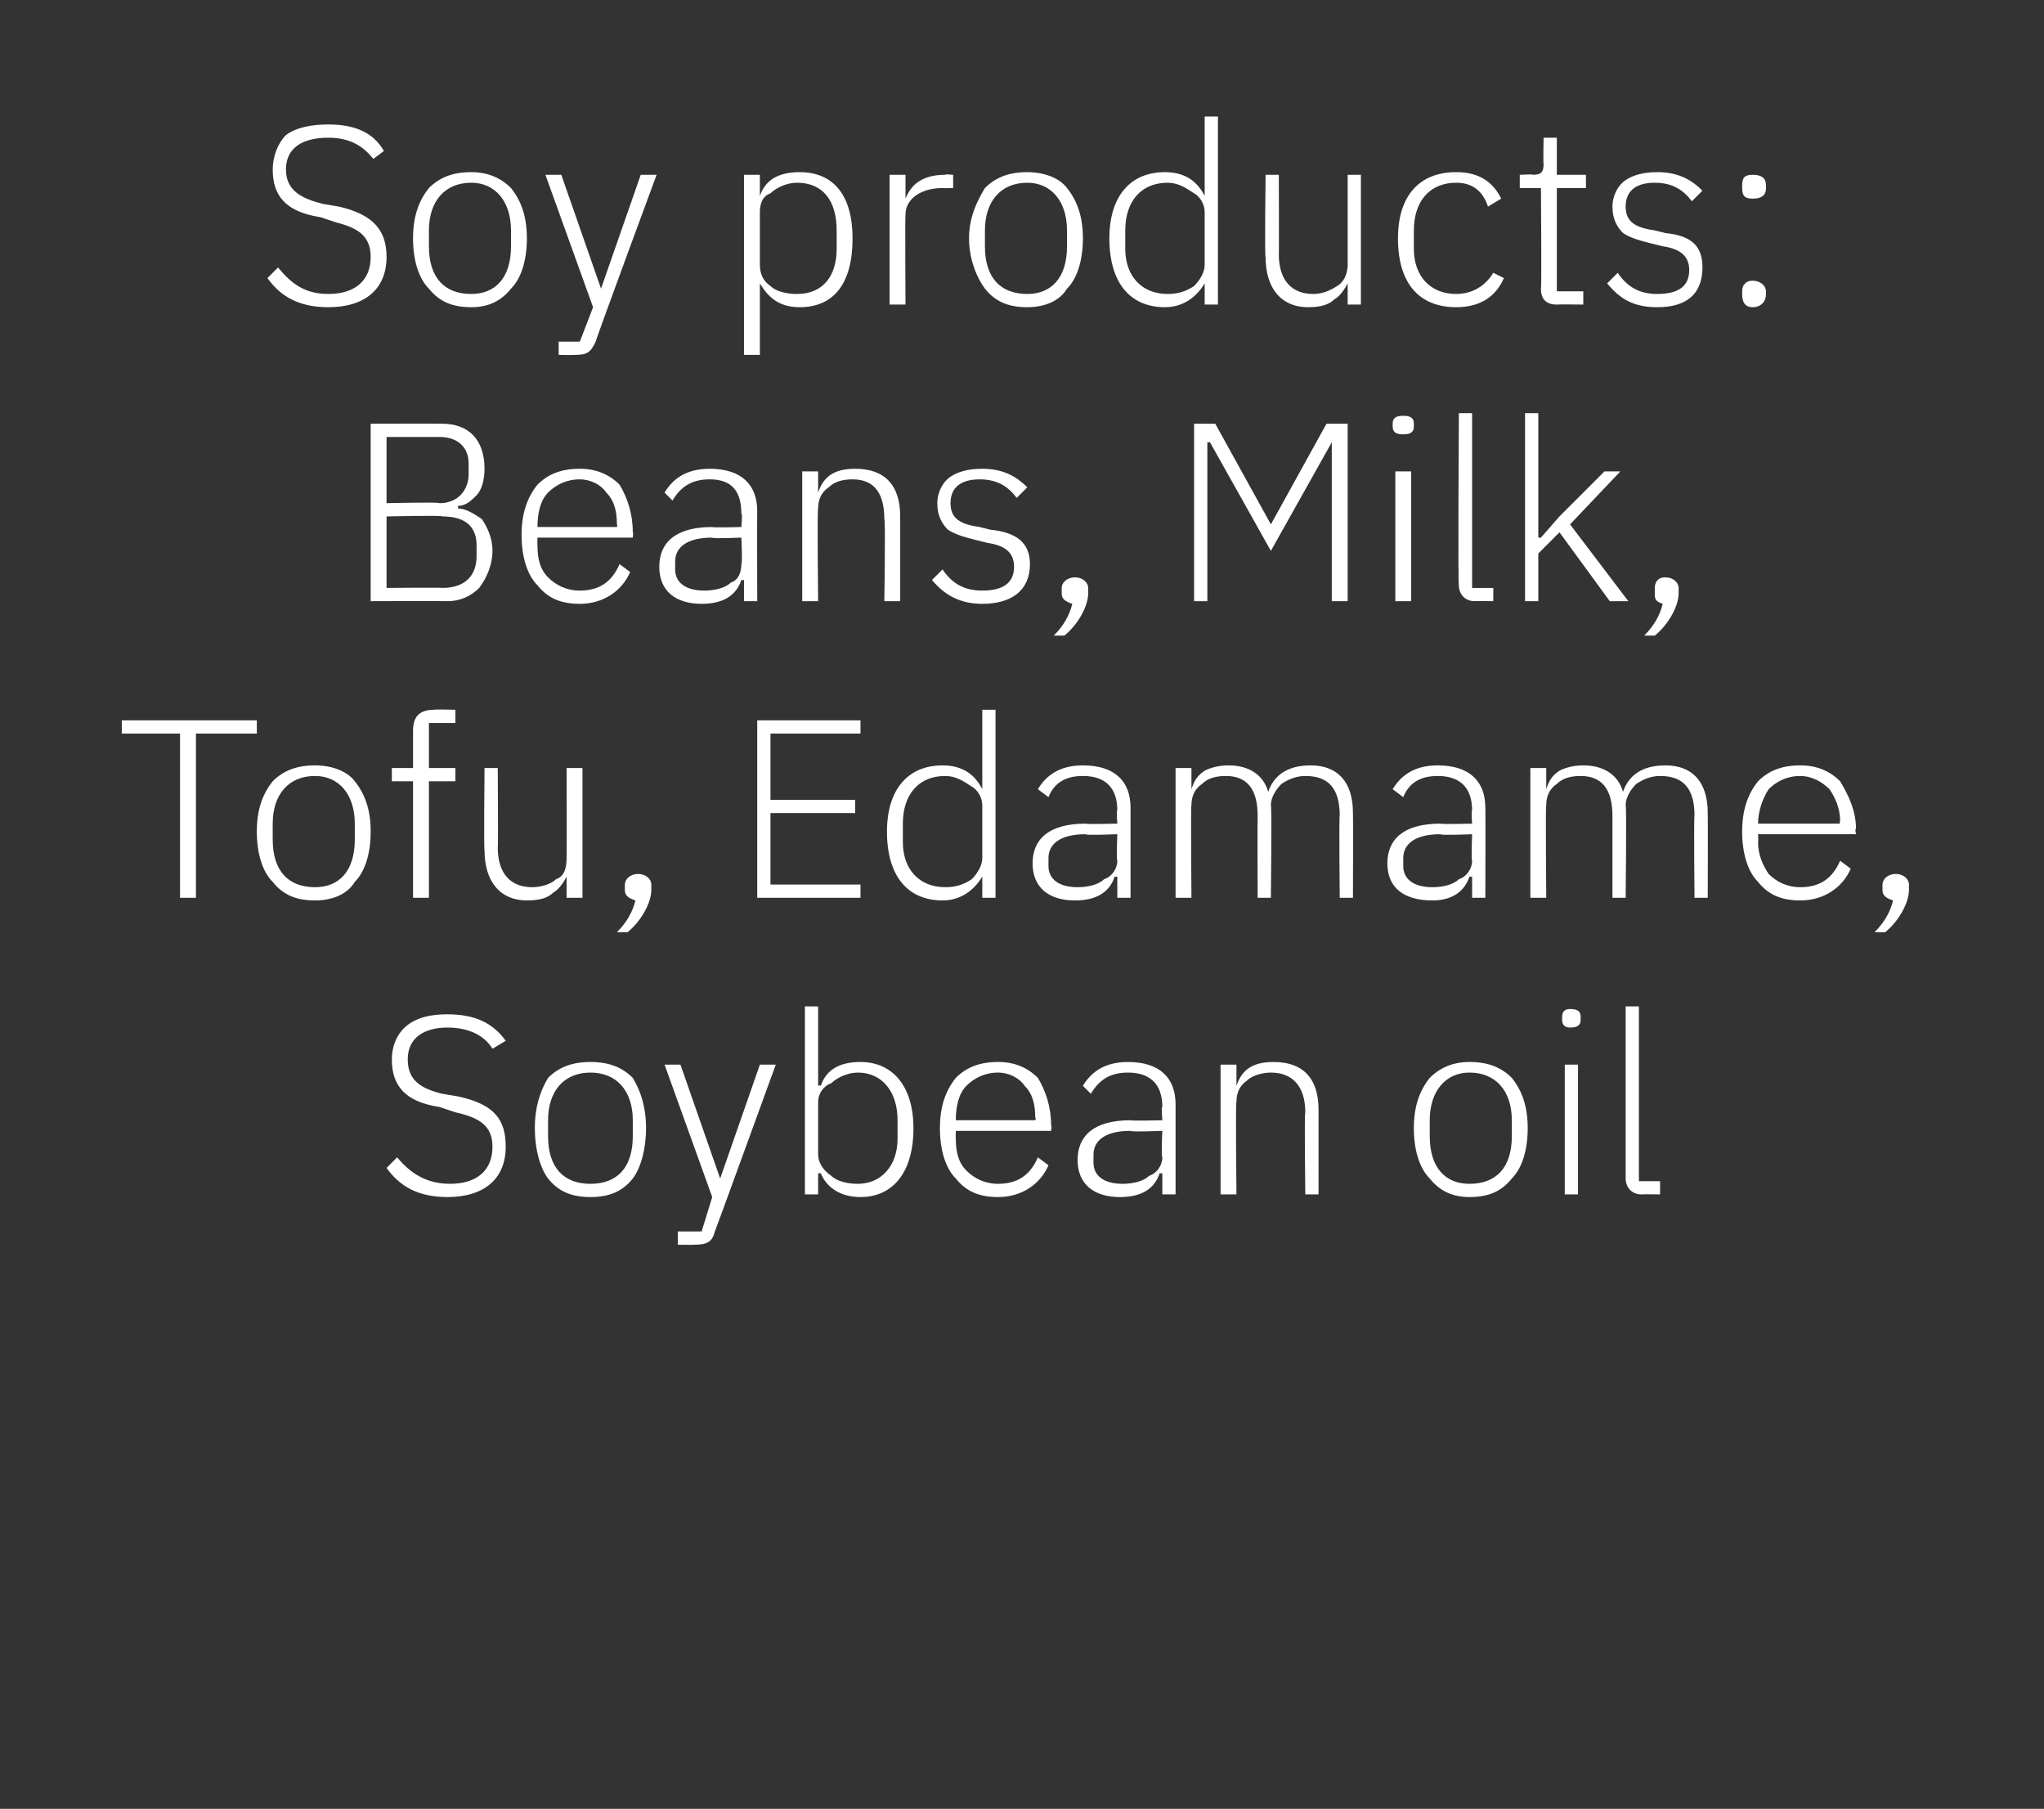<?xml version="1.0" standalone="no"?><!DOCTYPE svg PUBLIC "-//W3C//DTD SVG 1.1//EN" "http://www.w3.org/Graphics/SVG/1.1/DTD/svg11.dtd"><svg xmlns="http://www.w3.org/2000/svg" version="1.1" width="77.2px" height="68.3px" viewBox="0 -4 77.2 68.3" style="top:-4px"><rect x="0" y="-4" width="77.2" height="68.3" fill="#333333" stroke="none"/>  <desc>Soy products: Beans, Milk, Tofu, Edamame, Soybean oil</desc>  <defs/>  <g id="Polygon147403">    <path d="M 19.1 39.3 C 19.1 38.3 18.7 37.7 17.3 37.4 C 17.3 37.4 16.7 37.3 16.7 37.3 C 15.9 37.1 15.4 36.8 15.4 36 C 15.4 35.2 16 34.8 16.9 34.8 C 17.7 34.8 18.3 35.1 18.6 35.6 C 18.6 35.6 19.1 35.3 19.1 35.3 C 18.6 34.6 17.9 34.3 16.9 34.3 C 16.3 34.3 15.8 34.4 15.4 34.7 C 15 35 14.8 35.5 14.8 36 C 14.8 37 15.3 37.6 16.6 37.8 C 16.6 37.8 17.2 38 17.2 38 C 18.1 38.2 18.6 38.5 18.6 39.3 C 18.6 40.2 18 40.7 17 40.7 C 16.1 40.7 15.5 40.3 15 39.7 C 15 39.7 14.6 40.1 14.6 40.1 C 15.1 40.8 15.8 41.2 16.9 41.2 C 18.3 41.2 19.1 40.5 19.1 39.3 Z M 23.9 40.5 C 24.2 40.1 24.4 39.4 24.4 38.6 C 24.4 37.8 24.2 37.2 23.9 36.7 C 23.5 36.3 23 36.1 22.3 36.1 C 21.6 36.1 21.1 36.3 20.7 36.7 C 20.4 37.2 20.2 37.8 20.2 38.6 C 20.2 39.4 20.4 40.1 20.7 40.5 C 21.1 41 21.6 41.2 22.3 41.2 C 23 41.2 23.5 41 23.9 40.5 Z M 20.7 38.9 C 20.7 38.9 20.7 38.3 20.7 38.3 C 20.7 37.2 21.3 36.5 22.3 36.5 C 23.3 36.5 23.9 37.2 23.9 38.3 C 23.9 38.3 23.9 38.9 23.9 38.9 C 23.9 40.1 23.3 40.7 22.3 40.7 C 21.3 40.7 20.7 40.1 20.7 38.9 Z M 27.2 40.5 L 27.2 40.5 L 25.7 36.2 L 25.1 36.2 L 26.9 41.2 L 26.5 42.5 L 25.6 42.5 L 25.6 43 C 25.6 43 26.21 43.01 26.2 43 C 26.7 43 26.9 42.9 27 42.5 C 27.02 42.47 29.3 36.2 29.3 36.2 L 28.7 36.2 L 27.2 40.5 Z M 30.4 41.1 L 30.9 41.1 L 30.9 40.3 C 30.9 40.3 30.98 40.3 31 40.3 C 31.2 40.8 31.7 41.2 32.5 41.2 C 33.7 41.2 34.5 40.3 34.5 38.6 C 34.5 37 33.7 36.1 32.5 36.1 C 31.7 36.1 31.2 36.4 31 37 C 30.98 36.96 30.9 37 30.9 37 L 30.9 34 L 30.4 34 L 30.4 41.1 Z M 31.4 40.4 C 31.1 40.2 30.9 39.9 30.9 39.6 C 30.9 39.6 30.9 37.6 30.9 37.6 C 30.9 37.3 31.1 37 31.4 36.9 C 31.6 36.7 32 36.5 32.4 36.5 C 33.3 36.5 33.9 37.2 33.9 38.3 C 33.9 38.3 33.9 39 33.9 39 C 33.9 40 33.3 40.7 32.4 40.7 C 32 40.7 31.6 40.6 31.4 40.4 Z M 39.6 40 C 39.6 40 39.2 39.7 39.2 39.7 C 38.9 40.4 38.4 40.7 37.7 40.7 C 37.2 40.7 36.8 40.5 36.5 40.2 C 36.2 39.9 36.1 39.5 36.1 39 C 36.09 38.98 36.1 38.7 36.1 38.7 L 39.7 38.7 C 39.7 38.7 39.73 38.48 39.7 38.5 C 39.7 37.8 39.5 37.2 39.2 36.7 C 38.8 36.3 38.3 36.1 37.7 36.1 C 37 36.1 36.5 36.3 36.1 36.7 C 35.7 37.2 35.5 37.8 35.5 38.6 C 35.5 39.4 35.7 40.1 36.1 40.5 C 36.5 41 37 41.2 37.7 41.2 C 38.6 41.2 39.3 40.7 39.6 40 Z M 38.7 37 C 39 37.3 39.1 37.7 39.1 38.2 C 39.14 38.24 39.1 38.3 39.1 38.3 L 36.1 38.3 C 36.1 38.3 36.09 38.27 36.1 38.3 C 36.1 37.8 36.2 37.3 36.5 37 C 36.8 36.7 37.2 36.5 37.7 36.5 C 38.1 36.5 38.5 36.7 38.7 37 Z M 44.4 37.7 C 44.4 37.7 44.4 41.1 44.4 41.1 L 43.9 41.1 L 43.9 40.3 C 43.9 40.3 43.83 40.31 43.8 40.3 C 43.6 40.9 43.1 41.2 42.3 41.2 C 41.3 41.2 40.7 40.7 40.7 39.8 C 40.7 38.9 41.3 38.3 42.7 38.3 C 42.72 38.33 43.9 38.3 43.9 38.3 C 43.9 38.3 43.85 37.76 43.9 37.8 C 43.9 36.9 43.4 36.5 42.6 36.5 C 41.9 36.5 41.5 36.8 41.2 37.3 C 41.2 37.3 40.9 37 40.9 37 C 41.2 36.5 41.7 36.1 42.6 36.1 C 43.8 36.1 44.4 36.7 44.4 37.7 Z M 43.9 38.7 C 43.9 38.7 42.7 38.75 42.7 38.7 C 41.7 38.7 41.3 39.1 41.3 39.6 C 41.3 39.6 41.3 39.9 41.3 39.9 C 41.3 40.4 41.7 40.7 42.4 40.7 C 42.8 40.7 43.2 40.6 43.4 40.4 C 43.7 40.3 43.9 40 43.9 39.7 C 43.85 39.66 43.9 38.7 43.9 38.7 Z M 46.7 41.1 C 46.7 41.1 46.66 37.63 46.7 37.6 C 46.7 37.3 46.8 37 47.1 36.8 C 47.3 36.6 47.7 36.5 48 36.5 C 48.8 36.5 49.3 37 49.3 38 C 49.26 38.03 49.3 41.1 49.3 41.1 L 49.8 41.1 C 49.8 41.1 49.8 37.93 49.8 37.9 C 49.8 36.7 49.2 36.1 48.1 36.1 C 47.3 36.1 46.9 36.4 46.7 37 C 46.69 36.95 46.7 37 46.7 37 L 46.7 36.2 L 46.1 36.2 L 46.1 41.1 L 46.7 41.1 Z M 57.1 40.5 C 57.5 40.1 57.7 39.4 57.7 38.6 C 57.7 37.8 57.5 37.2 57.1 36.7 C 56.7 36.3 56.2 36.1 55.5 36.1 C 54.9 36.1 54.4 36.3 54 36.7 C 53.6 37.2 53.4 37.8 53.4 38.6 C 53.4 39.4 53.6 40.1 54 40.5 C 54.4 41 54.9 41.2 55.5 41.2 C 56.2 41.2 56.7 41 57.1 40.5 Z M 54 38.9 C 54 38.9 54 38.3 54 38.3 C 54 37.2 54.6 36.5 55.5 36.5 C 56.5 36.5 57.1 37.2 57.1 38.3 C 57.1 38.3 57.1 38.9 57.1 38.9 C 57.1 40.1 56.5 40.7 55.5 40.7 C 54.6 40.7 54 40.1 54 38.9 Z M 59.7 34.5 C 59.7 34.5 59.7 34.4 59.7 34.4 C 59.7 34.2 59.6 34.1 59.3 34.1 C 59.1 34.1 59 34.2 59 34.4 C 59 34.4 59 34.5 59 34.5 C 59 34.7 59.1 34.8 59.3 34.8 C 59.6 34.8 59.7 34.7 59.7 34.5 Z M 59.1 41.1 L 59.6 41.1 L 59.6 36.2 L 59.1 36.2 L 59.1 41.1 Z M 62.7 41.1 L 62.7 40.6 L 61.9 40.6 L 61.9 34 L 61.4 34 C 61.4 34 61.4 40.49 61.4 40.5 C 61.4 40.8 61.6 41.1 62 41.1 C 62 41.09 62.7 41.1 62.7 41.1 Z " stroke="none" fill="#fff"/>  </g>  <g id="Polygon147402">    <path d="M 9.7 23.7 L 9.7 23.2 L 4.6 23.2 L 4.6 23.7 L 6.8 23.7 L 6.8 29.9 L 7.4 29.9 L 7.4 23.7 L 9.7 23.7 Z M 13.4 29.3 C 13.8 28.9 14 28.2 14 27.4 C 14 26.6 13.8 26 13.4 25.5 C 13.1 25.1 12.5 24.9 11.9 24.9 C 11.2 24.9 10.7 25.1 10.3 25.5 C 9.9 26 9.7 26.6 9.7 27.4 C 9.7 28.2 9.9 28.9 10.3 29.3 C 10.7 29.8 11.2 30 11.9 30 C 12.5 30 13.1 29.8 13.4 29.3 Z M 10.3 27.7 C 10.3 27.7 10.3 27.1 10.3 27.1 C 10.3 26 10.9 25.3 11.9 25.3 C 12.8 25.3 13.4 26 13.4 27.1 C 13.4 27.1 13.4 27.7 13.4 27.7 C 13.4 28.9 12.8 29.5 11.9 29.5 C 10.9 29.5 10.3 28.9 10.3 27.7 Z M 15.6 29.9 L 16.2 29.9 L 16.2 25.5 L 17.2 25.5 L 17.2 25 L 16.2 25 L 16.2 23.3 L 17.2 23.3 L 17.2 22.8 C 17.2 22.8 16.37 22.78 16.4 22.8 C 15.8 22.8 15.6 23.1 15.6 23.6 C 15.6 23.6 15.6 25 15.6 25 L 14.8 25 L 14.8 25.5 L 15.6 25.5 L 15.6 29.9 Z M 21.4 29.9 L 22 29.9 L 22 25 L 21.4 25 C 21.4 25 21.41 28.42 21.4 28.4 C 21.4 28.8 21.3 29.1 21 29.2 C 20.8 29.4 20.4 29.5 20.1 29.5 C 19.3 29.5 18.8 29 18.8 28 C 18.82 28.03 18.8 25 18.8 25 L 18.3 25 C 18.3 25 18.27 28.13 18.3 28.1 C 18.3 29.3 18.9 30 19.9 30 C 20.4 30 20.7 29.9 20.9 29.7 C 21.1 29.6 21.3 29.3 21.4 29.1 C 21.37 29.11 21.4 29.1 21.4 29.1 L 21.4 29.9 Z M 23.6 29.4 C 23.6 29.4 23.6 29.6 23.6 29.6 C 23.6 29.8 23.7 29.9 24 30 C 23.9 30.4 23.7 30.8 23.3 31.2 C 23.3 31.2 23.7 31.2 23.7 31.2 C 24.2 30.8 24.6 30.1 24.6 29.6 C 24.6 29.6 24.6 29.4 24.6 29.4 C 24.6 29.2 24.4 29 24.1 29 C 23.8 29 23.6 29.2 23.6 29.4 Z M 32.5 29.9 L 32.5 29.4 L 29.1 29.4 L 29.1 26.7 L 32.3 26.7 L 32.3 26.2 L 29.1 26.2 L 29.1 23.7 L 32.5 23.7 L 32.5 23.2 L 28.6 23.2 L 28.6 29.9 L 32.5 29.9 Z M 37.1 29.9 L 37.6 29.9 L 37.6 22.8 L 37.1 22.8 L 37.1 25.8 C 37.1 25.8 37.07 25.76 37.1 25.8 C 36.8 25.2 36.3 24.9 35.6 24.9 C 34.3 24.9 33.5 25.8 33.5 27.4 C 33.5 29.1 34.3 30 35.6 30 C 36.3 30 36.8 29.6 37.1 29.1 C 37.07 29.1 37.1 29.1 37.1 29.1 L 37.1 29.9 Z M 34.1 27.8 C 34.1 27.8 34.1 27.1 34.1 27.1 C 34.1 26 34.7 25.3 35.7 25.3 C 36.1 25.3 36.4 25.5 36.7 25.7 C 36.9 25.8 37.1 26.1 37.1 26.4 C 37.1 26.4 37.1 28.4 37.1 28.4 C 37.1 28.7 36.9 29 36.7 29.2 C 36.4 29.4 36.1 29.5 35.7 29.5 C 34.7 29.5 34.1 28.8 34.1 27.8 Z M 42.7 26.5 C 42.7 26.5 42.7 29.9 42.7 29.9 L 42.2 29.9 L 42.2 29.1 C 42.2 29.1 42.14 29.11 42.1 29.1 C 41.9 29.7 41.4 30 40.6 30 C 39.6 30 39 29.5 39 28.6 C 39 27.7 39.6 27.1 41 27.1 C 41.02 27.13 42.2 27.1 42.2 27.1 C 42.2 27.1 42.16 26.56 42.2 26.6 C 42.2 25.7 41.7 25.3 40.9 25.3 C 40.2 25.3 39.8 25.6 39.6 26.1 C 39.6 26.1 39.2 25.8 39.2 25.8 C 39.5 25.3 40 24.9 40.9 24.9 C 42.1 24.9 42.7 25.5 42.7 26.5 Z M 42.2 27.5 C 42.2 27.5 41 27.55 41 27.5 C 40 27.5 39.6 27.9 39.6 28.4 C 39.6 28.4 39.6 28.7 39.6 28.7 C 39.6 29.2 40 29.5 40.7 29.5 C 41.1 29.5 41.5 29.4 41.7 29.2 C 42 29.1 42.2 28.8 42.2 28.5 C 42.16 28.46 42.2 27.5 42.2 27.5 Z M 45 29.9 C 45 29.9 44.97 26.43 45 26.4 C 45 26.1 45.1 25.8 45.4 25.6 C 45.6 25.4 45.9 25.3 46.3 25.3 C 47.1 25.3 47.5 25.8 47.5 26.8 C 47.49 26.83 47.5 29.9 47.5 29.9 L 48 29.9 C 48 29.9 48.04 26.44 48 26.4 C 48 26.1 48.2 25.8 48.4 25.6 C 48.7 25.4 49 25.3 49.3 25.3 C 50.2 25.3 50.6 25.8 50.6 26.8 C 50.57 26.83 50.6 29.9 50.6 29.9 L 51.1 29.9 C 51.1 29.9 51.11 26.73 51.1 26.7 C 51.1 25.5 50.5 24.9 49.5 24.9 C 48.6 24.9 48.1 25.3 47.9 25.9 C 47.9 25.9 47.9 25.9 47.9 25.9 C 47.7 25.2 47.1 24.9 46.4 24.9 C 46 24.9 45.7 25 45.5 25.1 C 45.2 25.3 45.1 25.5 45 25.8 C 45 25.75 45 25.8 45 25.8 L 45 25 L 44.4 25 L 44.4 29.9 L 45 29.9 Z M 56.1 26.5 C 56.11 26.5 56.1 29.9 56.1 29.9 L 55.6 29.9 L 55.6 29.1 C 55.6 29.1 55.54 29.11 55.5 29.1 C 55.3 29.7 54.8 30 54.1 30 C 53 30 52.4 29.5 52.4 28.6 C 52.4 27.7 53 27.1 54.4 27.1 C 54.43 27.13 55.6 27.1 55.6 27.1 C 55.6 27.1 55.56 26.56 55.6 26.6 C 55.6 25.7 55.1 25.3 54.3 25.3 C 53.6 25.3 53.2 25.6 53 26.1 C 53 26.1 52.6 25.8 52.6 25.8 C 52.9 25.3 53.4 24.9 54.3 24.9 C 55.5 24.9 56.1 25.5 56.1 26.5 Z M 55.6 27.5 C 55.6 27.5 54.41 27.55 54.4 27.5 C 53.4 27.5 53 27.9 53 28.4 C 53 28.4 53 28.7 53 28.7 C 53 29.2 53.4 29.5 54.1 29.5 C 54.5 29.5 54.9 29.4 55.1 29.2 C 55.4 29.1 55.6 28.8 55.6 28.5 C 55.56 28.46 55.6 27.5 55.6 27.5 Z M 58.4 29.9 C 58.4 29.9 58.37 26.43 58.4 26.4 C 58.4 26.1 58.5 25.8 58.8 25.6 C 59 25.4 59.3 25.3 59.7 25.3 C 60.5 25.3 60.9 25.8 60.9 26.8 C 60.9 26.83 60.9 29.9 60.9 29.9 L 61.4 29.9 C 61.4 29.9 61.44 26.44 61.4 26.4 C 61.4 26.1 61.6 25.8 61.8 25.6 C 62.1 25.4 62.4 25.3 62.7 25.3 C 63.6 25.3 64 25.8 64 26.8 C 63.97 26.83 64 29.9 64 29.9 L 64.5 29.9 C 64.5 29.9 64.51 26.73 64.5 26.7 C 64.5 25.5 63.9 24.9 62.9 24.9 C 62 24.9 61.5 25.3 61.3 25.9 C 61.3 25.9 61.3 25.9 61.3 25.9 C 61.1 25.2 60.5 24.9 59.8 24.9 C 59.4 24.9 59.1 25 58.9 25.1 C 58.6 25.3 58.5 25.5 58.4 25.8 C 58.4 25.75 58.4 25.8 58.4 25.8 L 58.4 25 L 57.8 25 L 57.8 29.9 L 58.4 29.9 Z M 69.9 28.8 C 69.9 28.8 69.5 28.5 69.5 28.5 C 69.2 29.2 68.7 29.5 68 29.5 C 67.5 29.5 67.1 29.3 66.8 29 C 66.6 28.7 66.4 28.3 66.4 27.8 C 66.42 27.78 66.4 27.5 66.4 27.5 L 70.1 27.5 C 70.1 27.5 70.05 27.28 70.1 27.3 C 70.1 26.6 69.8 26 69.5 25.5 C 69.1 25.1 68.6 24.9 68 24.9 C 67.3 24.9 66.8 25.1 66.4 25.5 C 66 26 65.8 26.6 65.8 27.4 C 65.8 28.2 66 28.9 66.4 29.3 C 66.8 29.8 67.3 30 68 30 C 68.9 30 69.6 29.5 69.9 28.8 Z M 69.1 25.8 C 69.3 26.1 69.5 26.5 69.5 27 C 69.46 27.04 69.5 27.1 69.5 27.1 L 66.4 27.1 C 66.4 27.1 66.42 27.07 66.4 27.1 C 66.4 26.6 66.6 26.1 66.8 25.8 C 67.1 25.5 67.5 25.3 68 25.3 C 68.4 25.3 68.8 25.5 69.1 25.8 Z M 71.1 29.4 C 71.1 29.4 71.1 29.6 71.1 29.6 C 71.1 29.8 71.2 29.9 71.5 30 C 71.4 30.4 71.2 30.8 70.8 31.2 C 70.8 31.2 71.2 31.2 71.2 31.2 C 71.7 30.8 72.1 30.1 72.1 29.6 C 72.1 29.6 72.1 29.4 72.1 29.4 C 72.1 29.2 71.9 29 71.6 29 C 71.3 29 71.1 29.2 71.1 29.4 Z " stroke="none" fill="#fff"/>  </g>  <g id="Polygon147401">    <path d="M 14 18.7 C 14 18.7 16.9 18.69 16.9 18.7 C 17.4 18.7 17.8 18.5 18.1 18.2 C 18.4 17.8 18.6 17.3 18.6 16.8 C 18.6 16.3 18.4 15.9 18.2 15.6 C 17.9 15.4 17.6 15.2 17.3 15.2 C 17.3 15.2 17.3 15.1 17.3 15.1 C 17.6 15.1 17.8 14.9 18 14.7 C 18.2 14.5 18.3 14.1 18.3 13.7 C 18.3 12.6 17.7 12 16.7 12 C 16.66 11.99 14 12 14 12 L 14 18.7 Z M 14.6 15.5 C 14.6 15.5 16.75 15.45 16.7 15.5 C 17.6 15.5 18 15.9 18 16.6 C 18 16.6 18 17 18 17 C 18 17.7 17.6 18.2 16.7 18.2 C 16.75 18.18 14.6 18.2 14.6 18.2 L 14.6 15.5 Z M 14.6 12.5 C 14.6 12.5 16.6 12.5 16.6 12.5 C 17.3 12.5 17.7 12.9 17.7 13.5 C 17.7 13.5 17.7 13.9 17.7 13.9 C 17.7 14.5 17.3 15 16.6 15 C 16.6 14.95 14.6 15 14.6 15 L 14.6 12.5 Z M 23.8 17.6 C 23.8 17.6 23.4 17.3 23.4 17.3 C 23.1 18 22.6 18.3 21.9 18.3 C 21.4 18.3 21 18.1 20.7 17.8 C 20.4 17.5 20.3 17.1 20.3 16.6 C 20.29 16.58 20.3 16.3 20.3 16.3 L 23.9 16.3 C 23.9 16.3 23.93 16.08 23.9 16.1 C 23.9 15.4 23.7 14.8 23.4 14.3 C 23 13.9 22.5 13.7 21.9 13.7 C 21.2 13.7 20.7 13.9 20.3 14.3 C 19.9 14.8 19.7 15.4 19.7 16.2 C 19.7 17 19.9 17.7 20.3 18.1 C 20.7 18.6 21.2 18.8 21.9 18.8 C 22.8 18.8 23.5 18.3 23.8 17.6 Z M 22.9 14.6 C 23.2 14.9 23.3 15.3 23.3 15.8 C 23.33 15.84 23.3 15.9 23.3 15.9 L 20.3 15.9 C 20.3 15.9 20.29 15.87 20.3 15.9 C 20.3 15.4 20.4 14.9 20.7 14.6 C 21 14.3 21.4 14.1 21.9 14.1 C 22.3 14.1 22.7 14.3 22.9 14.6 Z M 28.6 15.3 C 28.59 15.3 28.6 18.7 28.6 18.7 L 28.1 18.7 L 28.1 17.9 C 28.1 17.9 28.03 17.91 28 17.9 C 27.8 18.5 27.3 18.8 26.5 18.8 C 25.5 18.8 24.9 18.3 24.9 17.4 C 24.9 16.5 25.5 15.9 26.9 15.9 C 26.91 15.93 28 15.9 28 15.9 C 28 15.9 28.05 15.36 28 15.4 C 28 14.5 27.6 14.1 26.8 14.1 C 26.1 14.1 25.7 14.4 25.4 14.9 C 25.4 14.9 25.1 14.6 25.1 14.6 C 25.4 14.1 25.9 13.7 26.8 13.7 C 28 13.7 28.6 14.3 28.6 15.3 Z M 28 16.3 C 28 16.3 26.89 16.35 26.9 16.3 C 25.9 16.3 25.5 16.7 25.5 17.2 C 25.5 17.2 25.5 17.5 25.5 17.5 C 25.5 18 25.9 18.3 26.6 18.3 C 27 18.3 27.4 18.2 27.6 18 C 27.9 17.9 28 17.6 28 17.3 C 28.05 17.26 28 16.3 28 16.3 Z M 30.9 18.7 C 30.9 18.7 30.86 15.23 30.9 15.2 C 30.9 14.9 31 14.6 31.3 14.4 C 31.5 14.2 31.8 14.1 32.2 14.1 C 33 14.1 33.4 14.6 33.4 15.6 C 33.45 15.63 33.4 18.7 33.4 18.7 L 34 18.7 C 34 18.7 34 15.53 34 15.5 C 34 14.3 33.4 13.7 32.3 13.7 C 31.5 13.7 31.1 14 30.9 14.6 C 30.89 14.55 30.9 14.6 30.9 14.6 L 30.9 13.8 L 30.3 13.8 L 30.3 18.7 L 30.9 18.7 Z M 38.9 17.3 C 38.9 16.5 38.4 16.1 37.4 16 C 37.4 16 37 15.9 37 15.9 C 36.3 15.8 35.9 15.6 35.9 15 C 35.9 14.4 36.3 14.1 37 14.1 C 37.7 14.1 38.1 14.4 38.4 14.8 C 38.4 14.8 38.8 14.4 38.8 14.4 C 38.4 14 37.9 13.7 37.1 13.7 C 36.6 13.7 36.2 13.8 35.9 14 C 35.6 14.2 35.4 14.6 35.4 15 C 35.4 15.5 35.6 15.8 35.8 16 C 36.1 16.2 36.5 16.3 36.9 16.4 C 36.9 16.4 37.3 16.5 37.3 16.5 C 38 16.6 38.3 16.9 38.3 17.4 C 38.3 18 37.9 18.3 37.1 18.3 C 36.5 18.3 36 18.1 35.6 17.5 C 35.6 17.5 35.2 17.9 35.2 17.9 C 35.7 18.5 36.3 18.8 37.1 18.8 C 38.2 18.8 38.9 18.3 38.9 17.3 Z M 40.1 18.2 C 40.1 18.2 40.1 18.4 40.1 18.4 C 40.1 18.6 40.2 18.7 40.5 18.8 C 40.4 19.2 40.2 19.6 39.8 20 C 39.8 20 40.2 20 40.2 20 C 40.7 19.6 41.1 18.9 41.1 18.4 C 41.1 18.4 41.1 18.2 41.1 18.2 C 41.1 18 40.9 17.8 40.6 17.8 C 40.3 17.8 40.1 18 40.1 18.2 Z M 50.3 18.7 L 50.9 18.7 L 50.9 12 L 50.1 12 L 48 15.8 L 48 15.8 L 45.9 12 L 45.1 12 L 45.1 18.7 L 45.6 18.7 L 45.6 12.7 L 45.7 12.7 L 48 16.8 L 50.3 12.7 L 50.3 12.7 L 50.3 18.7 Z M 53.4 12.1 C 53.4 12.1 53.4 12 53.4 12 C 53.4 11.8 53.3 11.7 53 11.7 C 52.7 11.7 52.6 11.8 52.6 12 C 52.6 12 52.6 12.1 52.6 12.1 C 52.6 12.3 52.7 12.4 53 12.4 C 53.3 12.4 53.4 12.3 53.4 12.1 Z M 52.7 18.7 L 53.3 18.7 L 53.3 13.8 L 52.7 13.8 L 52.7 18.7 Z M 56.4 18.7 L 56.4 18.2 L 55.6 18.2 L 55.6 11.6 L 55.1 11.6 C 55.1 11.6 55.06 18.09 55.1 18.1 C 55.1 18.4 55.3 18.7 55.7 18.7 C 55.66 18.69 56.4 18.7 56.4 18.7 Z M 57.6 18.7 L 58.1 18.7 L 58.1 16.9 L 58.9 16.1 L 60.8 18.7 L 61.5 18.7 L 59.3 15.8 L 61.2 13.8 L 60.6 13.8 L 58.9 15.5 L 58.2 16.3 L 58.1 16.3 L 58.1 11.6 L 57.6 11.6 L 57.6 18.7 Z M 62.5 18.2 C 62.5 18.2 62.5 18.4 62.5 18.4 C 62.5 18.6 62.5 18.7 62.8 18.8 C 62.7 19.2 62.5 19.6 62.1 20 C 62.1 20 62.5 20 62.5 20 C 63 19.6 63.4 18.9 63.4 18.4 C 63.4 18.4 63.4 18.2 63.4 18.2 C 63.4 18 63.2 17.8 62.9 17.8 C 62.6 17.8 62.5 18 62.5 18.2 Z " stroke="none" fill="#fff"/>  </g>  <g id="Polygon147400">    <path d="M 14.6 5.7 C 14.6 4.7 14.1 4.1 12.8 3.8 C 12.8 3.8 12.2 3.7 12.2 3.7 C 11.4 3.5 10.8 3.2 10.8 2.4 C 10.8 1.6 11.4 1.2 12.4 1.2 C 13.2 1.2 13.7 1.5 14.1 2 C 14.1 2 14.5 1.7 14.5 1.7 C 14.1 1 13.4 0.7 12.4 0.7 C 11.8 0.7 11.2 0.8 10.8 1.1 C 10.5 1.4 10.3 1.9 10.3 2.4 C 10.3 3.4 10.8 4 12.1 4.2 C 12.1 4.2 12.7 4.4 12.7 4.4 C 13.5 4.6 14 4.9 14 5.7 C 14 6.6 13.4 7.1 12.4 7.1 C 11.5 7.1 11 6.7 10.5 6.1 C 10.5 6.1 10.1 6.5 10.1 6.5 C 10.6 7.2 11.3 7.6 12.4 7.6 C 13.8 7.6 14.6 6.9 14.6 5.7 Z M 19.3 6.9 C 19.7 6.5 19.9 5.8 19.9 5 C 19.9 4.2 19.7 3.6 19.3 3.1 C 18.9 2.7 18.4 2.5 17.8 2.5 C 17.1 2.5 16.6 2.7 16.2 3.1 C 15.8 3.6 15.6 4.2 15.6 5 C 15.6 5.8 15.8 6.5 16.2 6.9 C 16.6 7.4 17.1 7.6 17.8 7.6 C 18.4 7.6 18.9 7.4 19.3 6.9 Z M 16.2 5.3 C 16.2 5.3 16.2 4.7 16.2 4.7 C 16.2 3.6 16.8 2.9 17.8 2.9 C 18.7 2.9 19.3 3.6 19.3 4.7 C 19.3 4.7 19.3 5.3 19.3 5.3 C 19.3 6.5 18.7 7.1 17.8 7.1 C 16.8 7.1 16.2 6.5 16.2 5.3 Z M 22.7 6.9 L 22.7 6.9 L 21.2 2.6 L 20.6 2.6 L 22.4 7.6 L 21.9 8.9 L 21.1 8.9 L 21.1 9.4 C 21.1 9.4 21.67 9.41 21.7 9.4 C 22.2 9.4 22.3 9.3 22.5 8.9 C 22.48 8.87 24.8 2.6 24.8 2.6 L 24.2 2.6 L 22.7 6.9 Z M 28.1 9.4 L 28.7 9.4 L 28.7 6.7 C 28.7 6.7 28.7 6.7 28.7 6.7 C 29 7.2 29.4 7.6 30.2 7.6 C 31.5 7.6 32.2 6.7 32.2 5 C 32.2 3.4 31.5 2.5 30.2 2.5 C 29.4 2.5 28.9 2.8 28.7 3.4 C 28.7 3.36 28.7 3.4 28.7 3.4 L 28.7 2.6 L 28.1 2.6 L 28.1 9.4 Z M 29.1 6.8 C 28.8 6.6 28.7 6.3 28.7 6 C 28.7 6 28.7 4 28.7 4 C 28.7 3.7 28.8 3.4 29.1 3.3 C 29.3 3.1 29.7 2.9 30.1 2.9 C 31.1 2.9 31.6 3.6 31.6 4.7 C 31.6 4.7 31.6 5.4 31.6 5.4 C 31.6 6.4 31.1 7.1 30.1 7.1 C 29.7 7.1 29.3 7 29.1 6.8 Z M 34.2 7.5 C 34.2 7.5 34.18 4.13 34.2 4.1 C 34.2 3.5 34.8 3.1 35.6 3.1 C 35.59 3.11 36 3.1 36 3.1 L 36 2.6 C 36 2.6 35.69 2.57 35.7 2.6 C 34.8 2.6 34.4 3 34.2 3.5 C 34.22 3.46 34.2 3.5 34.2 3.5 L 34.2 2.6 L 33.6 2.6 L 33.6 7.5 L 34.2 7.5 Z M 40.3 6.9 C 40.7 6.5 40.9 5.8 40.9 5 C 40.9 4.2 40.7 3.6 40.3 3.1 C 40 2.7 39.4 2.5 38.8 2.5 C 38.1 2.5 37.6 2.7 37.2 3.1 C 36.9 3.6 36.6 4.2 36.6 5 C 36.6 5.8 36.9 6.5 37.2 6.9 C 37.6 7.4 38.1 7.6 38.8 7.6 C 39.4 7.6 40 7.4 40.3 6.9 Z M 37.2 5.3 C 37.2 5.3 37.2 4.7 37.2 4.7 C 37.2 3.6 37.8 2.9 38.8 2.9 C 39.7 2.9 40.3 3.6 40.3 4.7 C 40.3 4.7 40.3 5.3 40.3 5.3 C 40.3 6.5 39.7 7.1 38.8 7.1 C 37.8 7.1 37.2 6.5 37.2 5.3 Z M 45.5 7.5 L 46 7.5 L 46 0.4 L 45.5 0.4 L 45.5 3.4 C 45.5 3.4 45.46 3.36 45.5 3.4 C 45.2 2.8 44.7 2.5 44 2.5 C 42.7 2.5 41.9 3.4 41.9 5 C 41.9 6.7 42.7 7.6 44 7.6 C 44.7 7.6 45.2 7.2 45.5 6.7 C 45.46 6.7 45.5 6.7 45.5 6.7 L 45.5 7.5 Z M 42.5 5.4 C 42.5 5.4 42.5 4.7 42.5 4.7 C 42.5 3.6 43.1 2.9 44.1 2.9 C 44.5 2.9 44.8 3.1 45.1 3.3 C 45.3 3.4 45.5 3.7 45.5 4 C 45.5 4 45.5 6 45.5 6 C 45.5 6.3 45.3 6.6 45.1 6.8 C 44.8 7 44.5 7.1 44.1 7.1 C 43.1 7.1 42.5 6.4 42.5 5.4 Z M 50.9 7.5 L 51.4 7.5 L 51.4 2.6 L 50.9 2.6 C 50.9 2.6 50.9 6.02 50.9 6 C 50.9 6.4 50.7 6.7 50.5 6.8 C 50.2 7 49.9 7.1 49.6 7.1 C 48.8 7.1 48.3 6.6 48.3 5.6 C 48.31 5.63 48.3 2.6 48.3 2.6 L 47.8 2.6 C 47.8 2.6 47.76 5.73 47.8 5.7 C 47.8 6.9 48.4 7.6 49.4 7.6 C 49.9 7.6 50.2 7.5 50.4 7.3 C 50.6 7.2 50.8 6.9 50.9 6.7 C 50.86 6.71 50.9 6.7 50.9 6.7 L 50.9 7.5 Z M 56.8 6.5 C 56.8 6.5 56.4 6.3 56.4 6.3 C 56.1 6.8 55.6 7.1 55 7.1 C 54 7.1 53.4 6.4 53.4 5.4 C 53.4 5.4 53.4 4.7 53.4 4.7 C 53.4 3.6 54 2.9 55 2.9 C 55.6 2.9 56 3.2 56.2 3.8 C 56.2 3.8 56.7 3.5 56.7 3.5 C 56.4 2.9 55.9 2.5 55 2.5 C 53.6 2.5 52.8 3.4 52.8 5 C 52.8 6.7 53.6 7.6 55 7.6 C 55.9 7.6 56.5 7.2 56.8 6.5 Z M 59.8 7.5 L 59.8 7 L 58.8 7 L 58.8 3.1 L 59.9 3.1 L 59.9 2.6 L 58.8 2.6 L 58.8 1.2 L 58.3 1.2 C 58.3 1.2 58.28 2.2 58.3 2.2 C 58.3 2.5 58.2 2.6 57.9 2.6 C 57.93 2.57 57.4 2.6 57.4 2.6 L 57.4 3.1 L 58.2 3.1 C 58.2 3.1 58.23 6.88 58.2 6.9 C 58.2 7.3 58.4 7.5 58.8 7.5 C 58.84 7.49 59.8 7.5 59.8 7.5 Z M 64.3 6.1 C 64.3 5.3 63.9 4.9 62.9 4.8 C 62.9 4.8 62.5 4.7 62.5 4.7 C 61.8 4.6 61.4 4.4 61.4 3.8 C 61.4 3.2 61.8 2.9 62.5 2.9 C 63.2 2.9 63.6 3.2 63.9 3.6 C 63.9 3.6 64.3 3.2 64.3 3.2 C 63.9 2.8 63.4 2.5 62.6 2.5 C 62.1 2.5 61.7 2.6 61.4 2.8 C 61.1 3 60.9 3.4 60.9 3.8 C 60.9 4.3 61.1 4.6 61.3 4.8 C 61.6 5 62 5.1 62.4 5.2 C 62.4 5.2 62.8 5.3 62.8 5.3 C 63.5 5.4 63.8 5.7 63.8 6.2 C 63.8 6.8 63.4 7.1 62.6 7.1 C 62 7.1 61.5 6.9 61.1 6.3 C 61.1 6.3 60.7 6.7 60.7 6.7 C 61.2 7.3 61.7 7.6 62.6 7.6 C 63.7 7.6 64.3 7.1 64.3 6.1 Z M 66.7 7.1 C 66.7 7.1 66.7 7 66.7 7 C 66.7 6.8 66.5 6.6 66.2 6.6 C 65.9 6.6 65.8 6.8 65.8 7 C 65.8 7 65.8 7.1 65.8 7.1 C 65.8 7.4 65.9 7.6 66.2 7.6 C 66.5 7.6 66.7 7.4 66.7 7.1 Z M 66.7 3.1 C 66.7 3.1 66.7 3 66.7 3 C 66.7 2.7 66.5 2.6 66.2 2.6 C 65.9 2.6 65.8 2.7 65.8 3 C 65.8 3 65.8 3.1 65.8 3.1 C 65.8 3.4 65.9 3.5 66.2 3.5 C 66.5 3.5 66.7 3.4 66.7 3.1 Z " stroke="none" fill="#fff"/>  </g></svg>